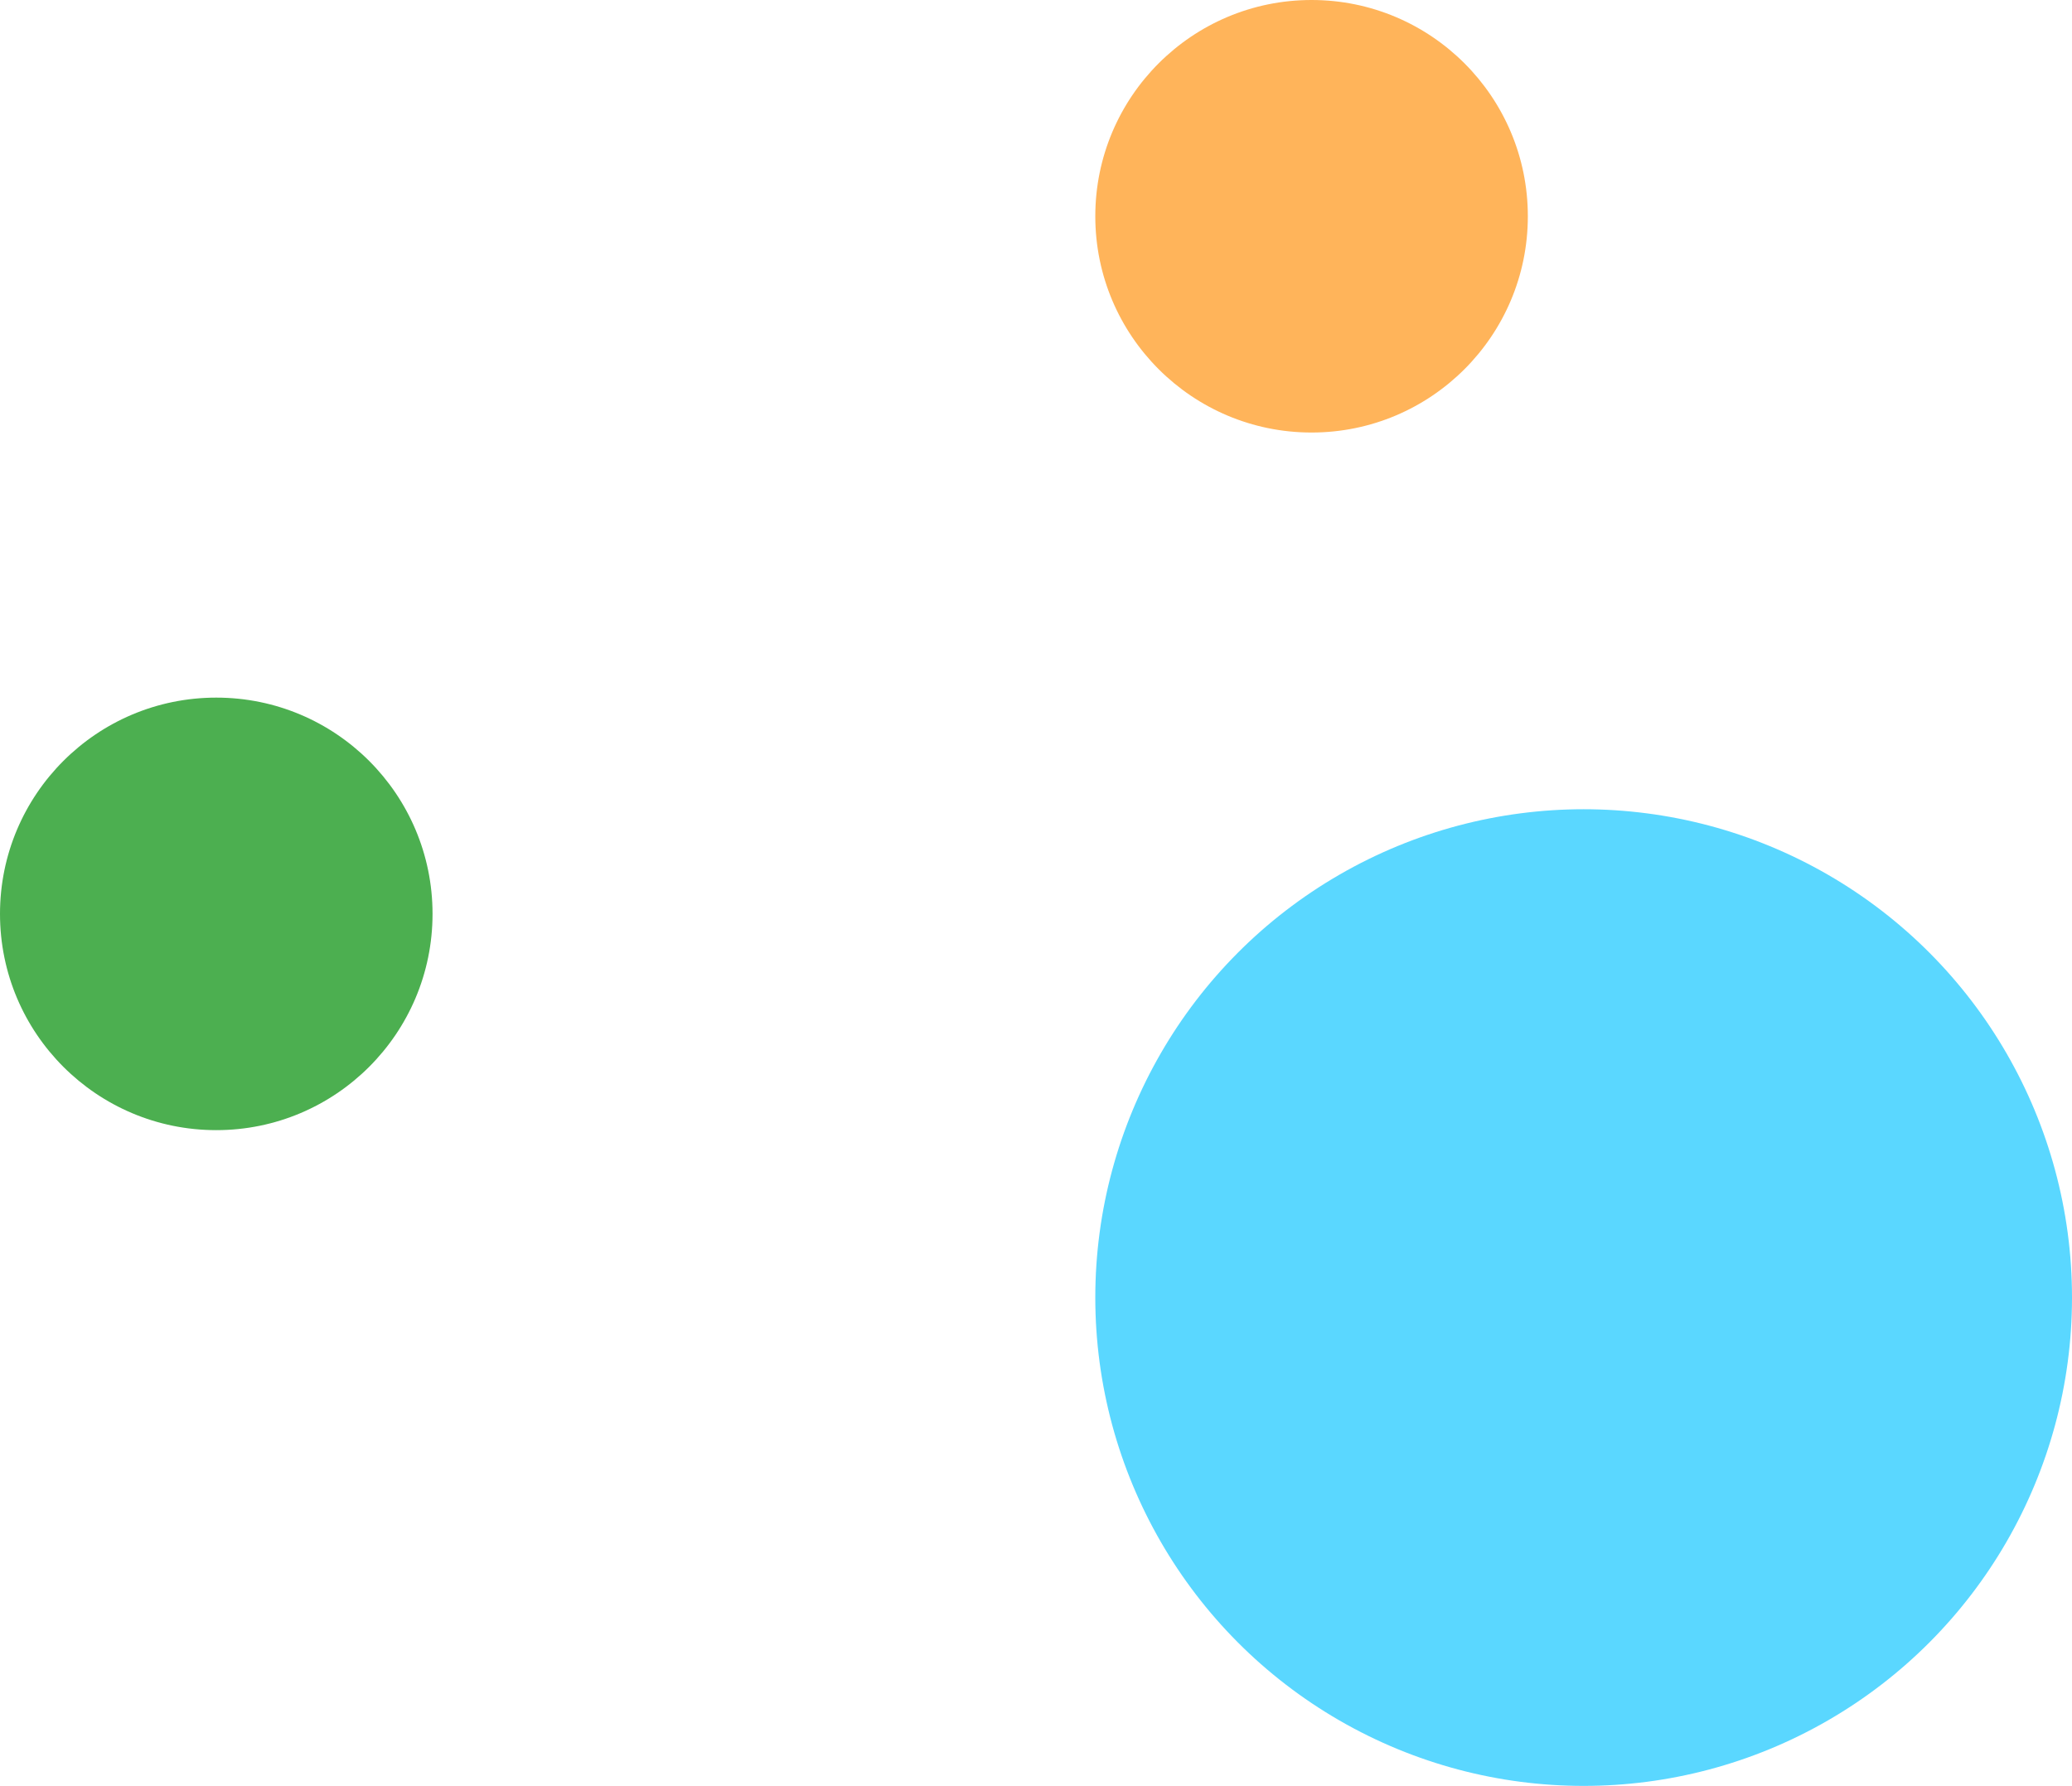 <svg width="297" height="256" viewBox="0 0 297 256" fill="none" xmlns="http://www.w3.org/2000/svg">
<circle cx="31" cy="131" r="31" fill="#4CAF50"/>
<circle cx="188" cy="31" r="31" fill="#FFB45A"/>
<circle cx="227" cy="186" r="70" fill="#5AD7FF"/>
</svg>

